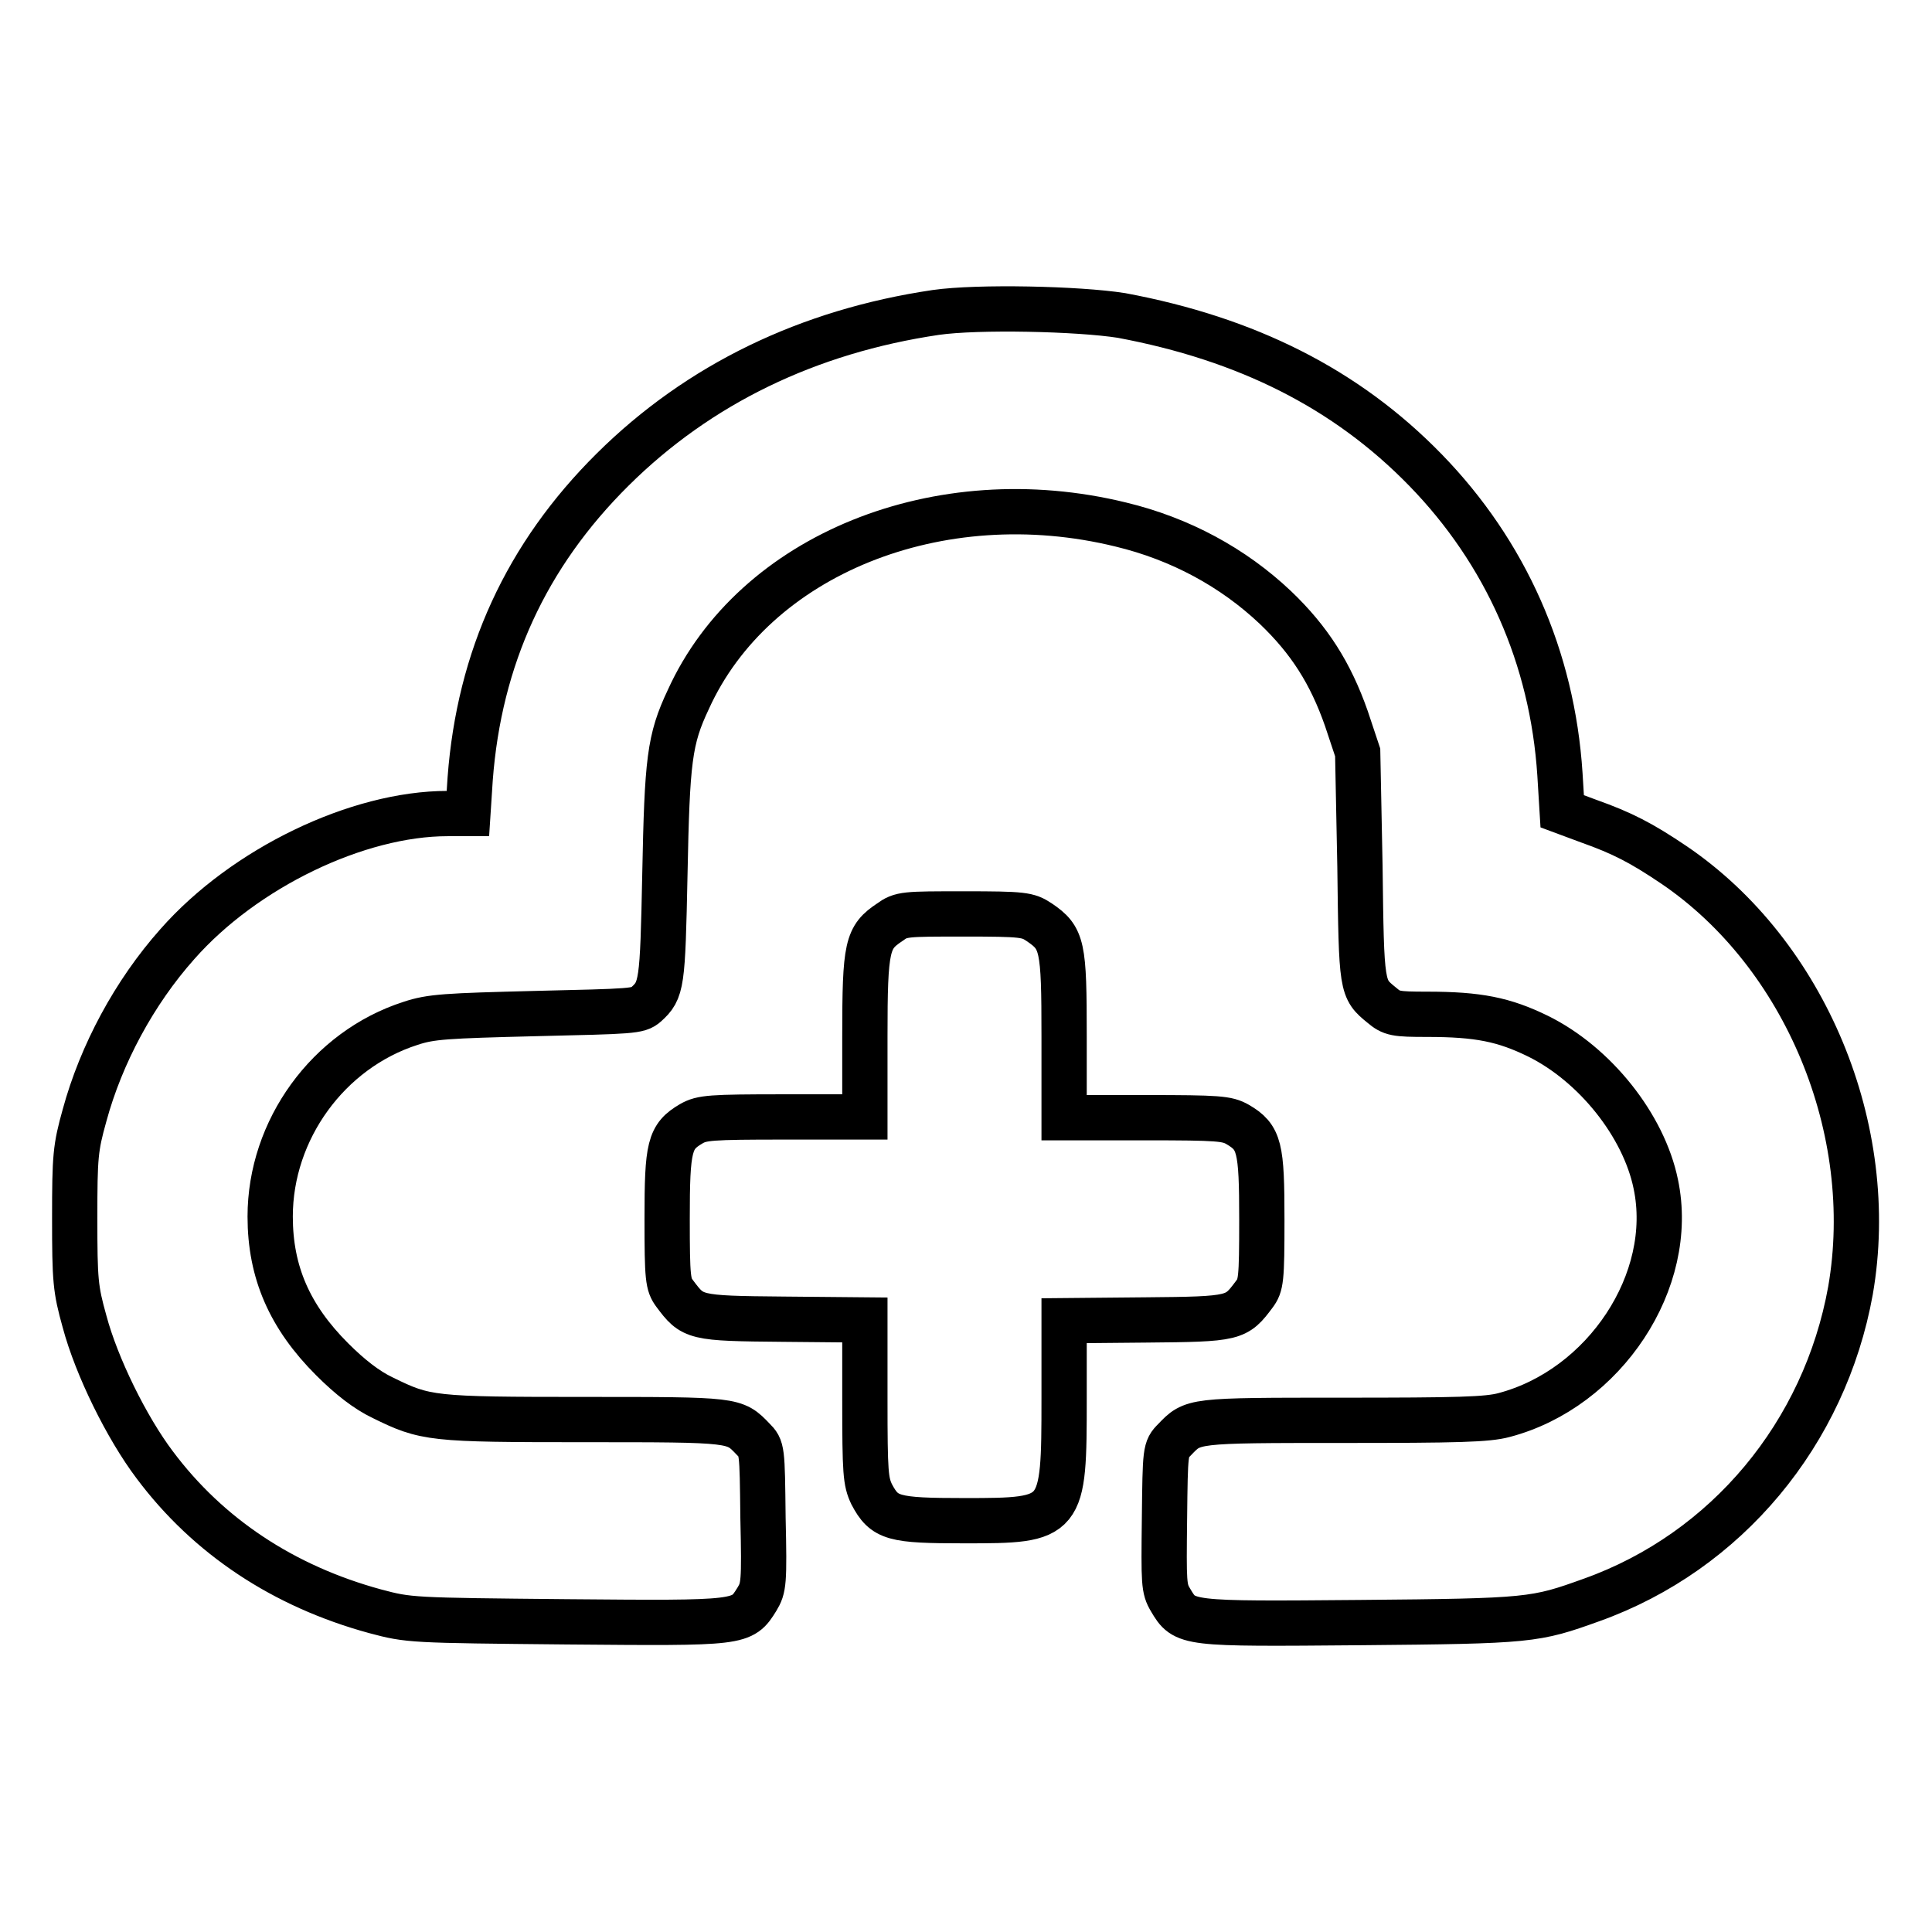 <?xml version="1.0" encoding="utf-8"?>
<!-- Svg Vector Icons : http://www.onlinewebfonts.com/icon -->
<!DOCTYPE svg PUBLIC "-//W3C//DTD SVG 1.1//EN" "http://www.w3.org/Graphics/SVG/1.1/DTD/svg11.dtd">
<svg version="1.1" xmlns="http://www.w3.org/2000/svg" xmlns:xlink="http://www.w3.org/1999/xlink" x="0px" y="0px" viewBox="0 0 256 256" enable-background="new 0 0 256 256" xml:space="preserve">
<g><g><g><path stroke-width="6" fill-opacity="0" stroke="#000000"  d="M124,41.4c-16.9,2.5-31.4,9.5-42.8,20.8c-11.5,11.4-17.7,25-18.9,41l-0.3,4.6h-2.7c-11.9,0-26.9,7.2-35.8,17.3c-5.7,6.4-10.1,14.6-12.3,22.7c-1.2,4.3-1.3,5.4-1.3,13.6c0,8.3,0.1,9.4,1.3,13.7c1.6,6,5.6,14.1,9.3,19c7.1,9.5,17.1,16.1,29.2,19.4c4.5,1.2,4.7,1.2,25.4,1.4c23.3,0.2,23.2,0.2,25.2-3c0.9-1.5,1-2.1,0.8-10.8c-0.1-9.1-0.1-9.2-1.3-10.4c-2.5-2.6-2.3-2.6-22.3-2.6c-20.4,0-21.1-0.1-26.8-2.9c-2.1-1-4.3-2.7-6.7-5.1c-5.6-5.6-8.2-11.5-8.2-18.9c0-11.5,7.7-22.1,18.6-25.6c2.7-0.9,4.7-1,16.6-1.3c12.7-0.3,13.6-0.3,14.6-1.2c2.1-1.9,2.2-2.6,2.5-17.2c0.3-15.2,0.6-17.9,3.1-23.2c8.7-19.2,33.2-29.1,57.3-23.2c7.9,1.9,14.9,5.7,20.5,11c4.5,4.3,7.3,8.7,9.4,14.7l1.5,4.5l0.3,15.1c0.2,16.2,0.2,16.2,2.9,18.4c1.3,1.1,1.8,1.2,6,1.2c6.8,0,10.2,0.7,14.7,2.9c7.5,3.7,14,11.8,15.6,19.6c2.7,12.8-6.8,27.1-20.1,30.6c-2.2,0.6-6.2,0.7-21.4,0.7c-20.1,0-19.8,0-22.3,2.6c-1.2,1.2-1.2,1.4-1.3,10.4c-0.1,8.6-0.1,9.3,0.8,10.8c1.9,3.2,1.9,3.2,25.2,3c22.5-0.2,23.1-0.3,30.6-3c17.9-6.4,30.9-22.1,34.3-41c3.7-21.3-6-44.6-23.4-56.4c-4.3-2.9-6.8-4.2-11.3-5.8l-3.5-1.3l-0.3-4.9c-1-15.5-7.2-29.4-17.8-40.3c-10.5-10.8-23.7-17.4-40.3-20.5C142.9,40.9,129.6,40.6,124,41.4z"/><path stroke-width="6" fill-opacity="0" stroke="#000000"  d="M117.9,122.2c-3,2-3.3,3.1-3.3,15.1V148h-10.7c-9.8,0-10.9,0.1-12.3,0.9c-2.9,1.7-3.2,3-3.2,12.6c0,7.9,0.1,8.7,1,9.9c2.4,3.2,2.5,3.3,14.4,3.4l10.8,0.1v10.6c0,9.7,0.1,10.8,0.9,12.5c1.7,3.2,2.8,3.5,12.3,3.5c13.1,0,13.2-0.1,13.2-16.2V175l10.8-0.1c11.9-0.1,12-0.2,14.4-3.4c0.9-1.2,1-1.9,1-9.9c0-9.6-0.3-10.9-3.2-12.6c-1.4-0.8-2.5-0.9-12.2-0.9H141v-10.8c0-12-0.2-13-3.3-15.1c-1.5-1-2.1-1.1-10-1.1C119.9,121.1,119.4,121.1,117.9,122.2z"/></g></g></g>
</svg>